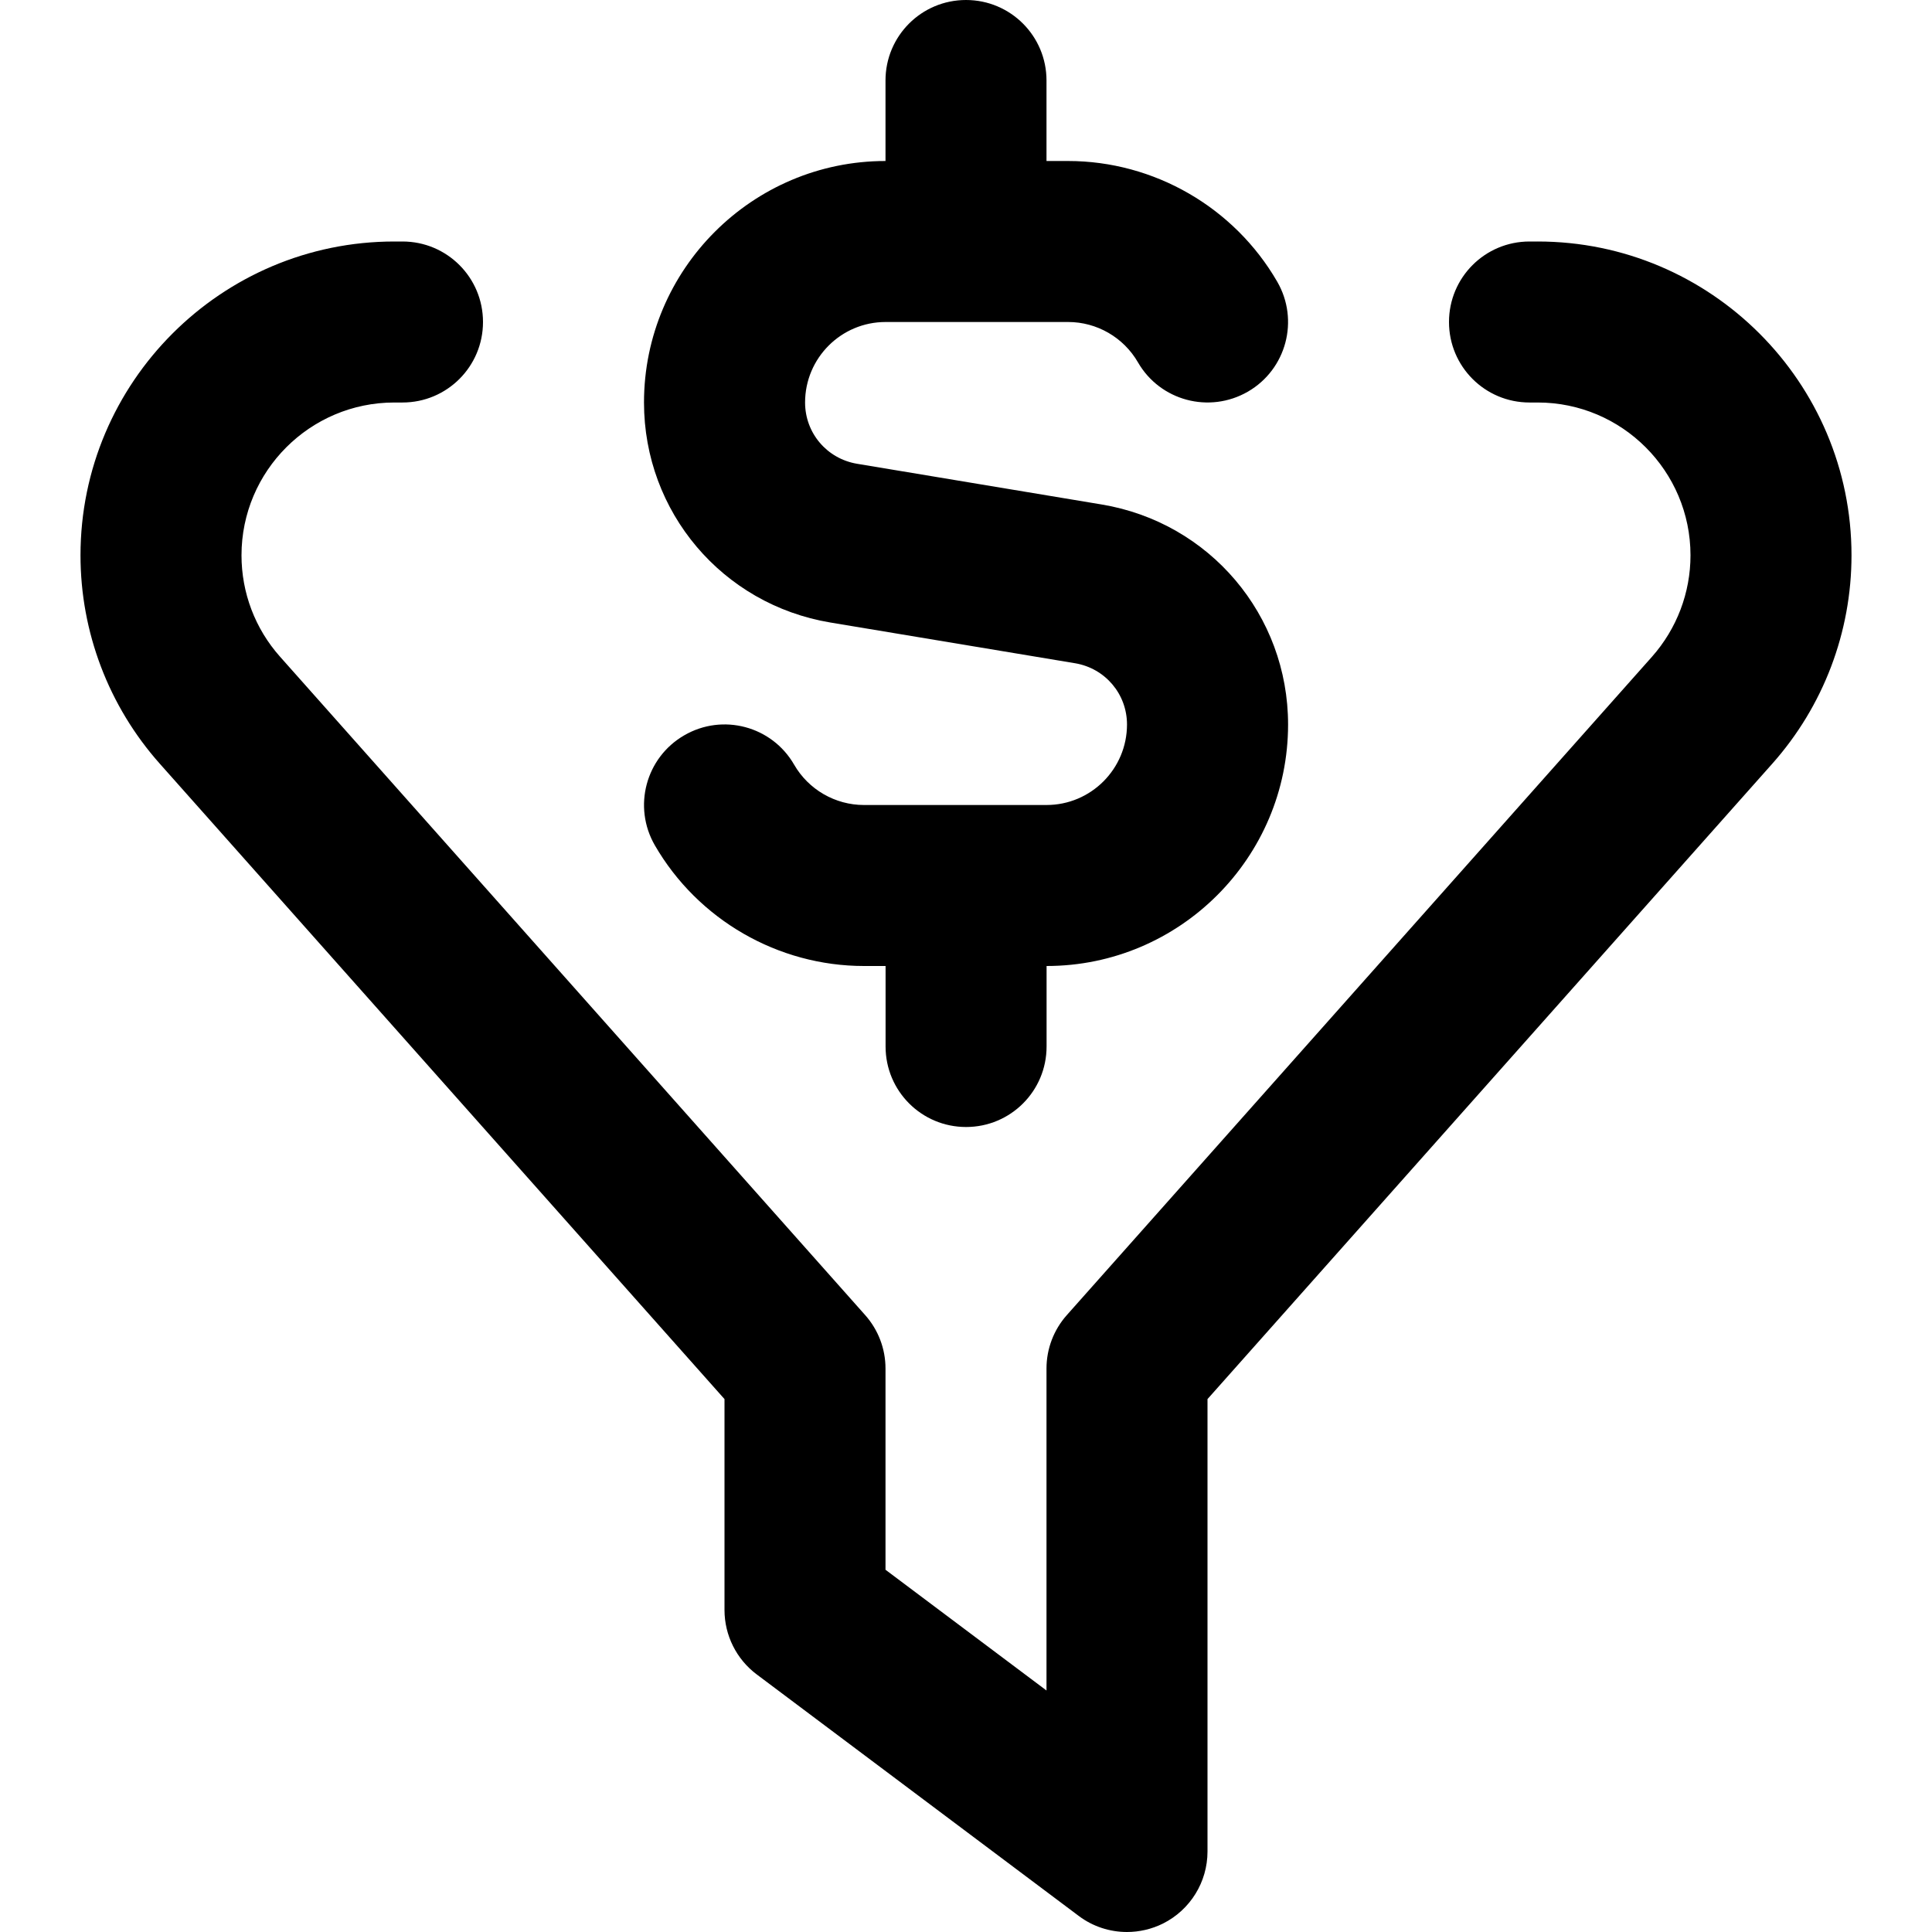 <?xml version="1.0" encoding="UTF-8"?>
<svg xmlns="http://www.w3.org/2000/svg" id="Layer_1" data-name="Layer 1" viewBox="0 0 24 24" width="512" height="512"><path d="M8,5c0-1.654,1.346-3,3-3V1c0-.553,.447-1,1-1s1,.447,1,1v1h.268c1.067,0,2.063,.574,2.598,1.499,.277,.479,.113,1.09-.364,1.366-.48,.277-1.091,.113-1.366-.364-.179-.31-.511-.501-.867-.501h-2.268c-.552,0-1,.448-1,1,0,.379,.271,.698,.645,.761l3.04,.506c1.342,.224,2.315,1.374,2.315,2.733,0,1.654-1.346,3-3,3v1c0,.553-.447,1-1,1s-1-.447-1-1v-1h-.268c-1.067,0-2.063-.574-2.598-1.499-.277-.479-.113-1.09,.364-1.366,.479-.279,1.091-.114,1.366,.364,.179,.31,.511,.501,.867,.501h2.268c.552,0,1-.448,1-1,0-.379-.271-.698-.645-.761l-3.04-.506c-1.342-.224-2.315-1.374-2.315-2.733Zm11.102-2h-.102c-.553,0-1,.447-1,1s.447,1,1,1h.102c1.047,0,1.898,.852,1.898,1.898,0,.465-.17,.912-.479,1.261l-7.268,8.177c-.163,.183-.253,.419-.253,.664v4l-2-1.5v-2.5c0-.245-.09-.481-.253-.664L3.479,8.158c-.31-.348-.479-.795-.479-1.26,0-1.047,.852-1.898,1.898-1.898h.102c.553,0,1-.447,1-1s-.447-1-1-1h-.102c-2.149,0-3.898,1.749-3.898,3.898,0,.955,.35,1.875,.985,2.589l7.015,7.893v2.62c0,.314,.148,.611,.4,.8l4,3c.176,.133,.388,.2,.6,.2,.152,0,.306-.035,.447-.105,.339-.17,.553-.516,.553-.895v-5.62l7.015-7.892c.636-.715,.985-1.635,.985-2.59,0-2.149-1.749-3.898-3.898-3.898Z"/></svg>
